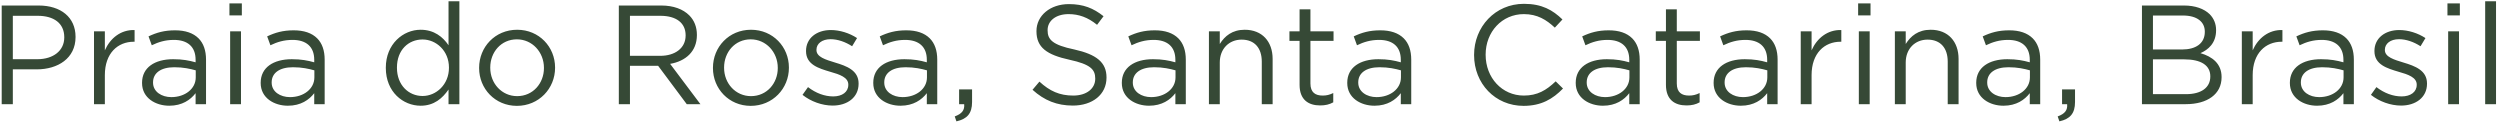 <svg width="408" height="20" viewBox="0 0 408 20" fill="none" xmlns="http://www.w3.org/2000/svg">
<path d="M0.277 17V0.9H6.303C9.937 0.9 12.329 2.832 12.329 6.006V6.052C12.329 9.525 9.431 11.319 6.004 11.319H2.094V17H0.277ZM2.094 9.663H6.073C8.741 9.663 10.489 8.237 10.489 6.121V6.075C10.489 3.775 8.764 2.579 6.165 2.579H2.094V9.663ZM15.341 17V5.109H17.112V8.214C17.986 6.236 19.711 4.833 21.965 4.902V6.811H21.827C19.228 6.811 17.112 8.674 17.112 12.262V17H15.341ZM27.621 17.253C25.413 17.253 23.182 16.011 23.182 13.55V13.504C23.182 11.02 25.252 9.663 28.265 9.663C29.806 9.663 30.841 9.87 31.922 10.169V9.755C31.922 7.616 30.611 6.512 28.38 6.512C26.977 6.512 25.873 6.857 24.769 7.386L24.24 5.937C25.551 5.316 26.816 4.948 28.564 4.948C30.243 4.948 31.531 5.385 32.405 6.259C33.21 7.064 33.624 8.237 33.624 9.732V17H31.922V15.206C31.094 16.287 29.737 17.253 27.621 17.253ZM27.966 15.85C30.174 15.85 31.945 14.516 31.945 12.63V11.48C31.048 11.227 29.921 10.974 28.449 10.974C26.218 10.974 24.976 11.94 24.976 13.435V13.481C24.976 14.976 26.379 15.85 27.966 15.85ZM37.444 2.51V0.555H39.468V2.51H37.444ZM37.559 17V5.109H39.33V17H37.559ZM46.982 17.253C44.774 17.253 42.543 16.011 42.543 13.55V13.504C42.543 11.02 44.613 9.663 47.626 9.663C49.167 9.663 50.202 9.87 51.283 10.169V9.755C51.283 7.616 49.972 6.512 47.741 6.512C46.338 6.512 45.234 6.857 44.13 7.386L43.601 5.937C44.912 5.316 46.177 4.948 47.925 4.948C49.604 4.948 50.892 5.385 51.766 6.259C52.571 7.064 52.985 8.237 52.985 9.732V17H51.283V15.206C50.455 16.287 49.098 17.253 46.982 17.253ZM47.327 15.85C49.535 15.85 51.306 14.516 51.306 12.63V11.48C50.409 11.227 49.282 10.974 47.81 10.974C45.579 10.974 44.337 11.94 44.337 13.435V13.481C44.337 14.976 45.74 15.85 47.327 15.85ZM68.646 17.253C65.794 17.253 62.965 14.999 62.965 11.089V11.043C62.965 7.179 65.794 4.856 68.646 4.856C70.854 4.856 72.28 6.029 73.2 7.386V0.21H74.971V17H73.2V14.608C72.211 16.034 70.854 17.253 68.646 17.253ZM68.968 15.666C71.176 15.666 73.269 13.803 73.269 11.066V11.02C73.269 8.283 71.176 6.443 68.968 6.443C66.668 6.443 64.782 8.145 64.782 11.02V11.066C64.782 13.895 66.691 15.666 68.968 15.666ZM84.356 17.276C80.791 17.276 78.192 14.47 78.192 11.112V11.066C78.192 7.685 80.791 4.856 84.402 4.856C87.99 4.856 90.589 7.662 90.589 11.02V11.066C90.589 14.447 87.944 17.276 84.356 17.276ZM84.402 15.689C86.978 15.689 88.772 13.596 88.772 11.112V11.066C88.772 8.513 86.863 6.42 84.356 6.42C81.78 6.42 80.009 8.513 80.009 11.02V11.066C80.009 13.619 81.895 15.689 84.402 15.689ZM100.992 17V0.9H107.915C109.916 0.9 111.48 1.498 112.492 2.51C113.297 3.315 113.734 4.396 113.734 5.684V5.73C113.734 8.398 111.894 9.985 109.364 10.422L114.309 17H112.078L107.409 10.744H102.809V17H100.992ZM102.809 9.111H107.754C110.146 9.111 111.894 7.869 111.894 5.799V5.753C111.894 3.752 110.376 2.579 107.777 2.579H102.809V9.111ZM122.517 17.276C118.952 17.276 116.353 14.47 116.353 11.112V11.066C116.353 7.685 118.952 4.856 122.563 4.856C126.151 4.856 128.75 7.662 128.75 11.02V11.066C128.75 14.447 126.105 17.276 122.517 17.276ZM122.563 15.689C125.139 15.689 126.933 13.596 126.933 11.112V11.066C126.933 8.513 125.024 6.42 122.517 6.42C119.941 6.42 118.17 8.513 118.17 11.02V11.066C118.17 13.619 120.056 15.689 122.563 15.689ZM135.891 17.23C134.166 17.23 132.326 16.563 130.969 15.482L131.866 14.217C133.154 15.206 134.58 15.735 135.983 15.735C137.432 15.735 138.444 15.022 138.444 13.849V13.803C138.444 12.63 137.041 12.147 135.477 11.71C133.637 11.158 131.544 10.56 131.544 8.352V8.306C131.544 6.259 133.246 4.902 135.592 4.902C137.064 4.902 138.651 5.408 139.87 6.213L139.065 7.547C137.961 6.834 136.719 6.397 135.546 6.397C134.143 6.397 133.246 7.133 133.246 8.122V8.168C133.246 9.295 134.718 9.732 136.305 10.215C138.145 10.767 140.123 11.48 140.123 13.619V13.665C140.123 15.919 138.26 17.23 135.891 17.23ZM146.956 17.253C144.748 17.253 142.517 16.011 142.517 13.55V13.504C142.517 11.02 144.587 9.663 147.6 9.663C149.141 9.663 150.176 9.87 151.257 10.169V9.755C151.257 7.616 149.946 6.512 147.715 6.512C146.312 6.512 145.208 6.857 144.104 7.386L143.575 5.937C144.886 5.316 146.151 4.948 147.899 4.948C149.578 4.948 150.866 5.385 151.74 6.259C152.545 7.064 152.959 8.237 152.959 9.732V17H151.257V15.206C150.429 16.287 149.072 17.253 146.956 17.253ZM147.301 15.85C149.509 15.85 151.28 14.516 151.28 12.63V11.48C150.383 11.227 149.256 10.974 147.784 10.974C145.553 10.974 144.311 11.94 144.311 13.435V13.481C144.311 14.976 145.714 15.85 147.301 15.85ZM156.089 19.806L155.813 19.001C156.986 18.564 157.446 17.989 157.354 17H156.526V14.585H158.642V16.655C158.642 18.518 157.837 19.415 156.089 19.806ZM175.085 17.23C172.509 17.23 170.439 16.402 168.507 14.654L169.634 13.32C171.313 14.861 172.923 15.597 175.154 15.597C177.339 15.597 178.742 14.447 178.742 12.86V12.814C178.742 11.319 177.937 10.491 174.556 9.755C170.853 8.95 169.151 7.754 169.151 5.109V5.063C169.151 2.556 171.382 0.67 174.441 0.67C176.81 0.67 178.443 1.337 180.099 2.648L179.041 4.051C177.546 2.832 176.051 2.303 174.395 2.303C172.279 2.303 170.968 3.43 170.968 4.902V4.948C170.968 6.466 171.773 7.34 175.338 8.076C178.926 8.881 180.582 10.169 180.582 12.63V12.676C180.582 15.436 178.282 17.23 175.085 17.23ZM187.52 17.253C185.312 17.253 183.081 16.011 183.081 13.55V13.504C183.081 11.02 185.151 9.663 188.164 9.663C189.705 9.663 190.74 9.87 191.821 10.169V9.755C191.821 7.616 190.51 6.512 188.279 6.512C186.876 6.512 185.772 6.857 184.668 7.386L184.139 5.937C185.45 5.316 186.715 4.948 188.463 4.948C190.142 4.948 191.43 5.385 192.304 6.259C193.109 7.064 193.523 8.237 193.523 9.732V17H191.821V15.206C190.993 16.287 189.636 17.253 187.52 17.253ZM187.865 15.85C190.073 15.85 191.844 14.516 191.844 12.63V11.48C190.947 11.227 189.82 10.974 188.348 10.974C186.117 10.974 184.875 11.94 184.875 13.435V13.481C184.875 14.976 186.278 15.85 187.865 15.85ZM197.297 17V5.109H199.068V7.179C199.873 5.891 201.092 4.856 203.139 4.856C205.991 4.856 207.693 6.788 207.693 9.617V17H205.922V10.054C205.922 7.846 204.749 6.466 202.633 6.466C200.586 6.466 199.068 7.961 199.068 10.192V17H197.297ZM215.449 17.207C213.517 17.207 212.091 16.264 212.091 13.849V6.673H210.435V5.109H212.091V1.521H213.862V5.109H217.634V6.673H213.862V13.619C213.862 15.091 214.667 15.597 215.863 15.597C216.484 15.597 216.967 15.482 217.588 15.183V16.701C216.967 17.046 216.3 17.207 215.449 17.207ZM224.311 17.253C222.103 17.253 219.872 16.011 219.872 13.55V13.504C219.872 11.02 221.942 9.663 224.955 9.663C226.496 9.663 227.531 9.87 228.612 10.169V9.755C228.612 7.616 227.301 6.512 225.07 6.512C223.667 6.512 222.563 6.857 221.459 7.386L220.93 5.937C222.241 5.316 223.506 4.948 225.254 4.948C226.933 4.948 228.221 5.385 229.095 6.259C229.9 7.064 230.314 8.237 230.314 9.732V17H228.612V15.206C227.784 16.287 226.427 17.253 224.311 17.253ZM224.656 15.85C226.864 15.85 228.635 14.516 228.635 12.63V11.48C227.738 11.227 226.611 10.974 225.139 10.974C222.908 10.974 221.666 11.94 221.666 13.435V13.481C221.666 14.976 223.069 15.85 224.656 15.85ZM248.643 17.276C243.997 17.276 240.57 13.619 240.57 8.996V8.95C240.57 4.396 243.997 0.624 248.712 0.624C251.633 0.624 253.404 1.636 254.991 3.177L253.749 4.511C252.369 3.223 250.897 2.303 248.689 2.303C245.124 2.303 242.456 5.201 242.456 8.904V8.95C242.456 12.676 245.124 15.597 248.689 15.597C250.897 15.597 252.346 14.746 253.887 13.274L255.083 14.447C253.427 16.149 251.541 17.276 248.643 17.276ZM261.596 17.253C259.388 17.253 257.157 16.011 257.157 13.55V13.504C257.157 11.02 259.227 9.663 262.24 9.663C263.781 9.663 264.816 9.87 265.897 10.169V9.755C265.897 7.616 264.586 6.512 262.355 6.512C260.952 6.512 259.848 6.857 258.744 7.386L258.215 5.937C259.526 5.316 260.791 4.948 262.539 4.948C264.218 4.948 265.506 5.385 266.38 6.259C267.185 7.064 267.599 8.237 267.599 9.732V17H265.897V15.206C265.069 16.287 263.712 17.253 261.596 17.253ZM261.941 15.85C264.149 15.85 265.92 14.516 265.92 12.63V11.48C265.023 11.227 263.896 10.974 262.424 10.974C260.193 10.974 258.951 11.94 258.951 13.435V13.481C258.951 14.976 260.354 15.85 261.941 15.85ZM275.24 17.207C273.308 17.207 271.882 16.264 271.882 13.849V6.673H270.226V5.109H271.882V1.521H273.653V5.109H277.425V6.673H273.653V13.619C273.653 15.091 274.458 15.597 275.654 15.597C276.275 15.597 276.758 15.482 277.379 15.183V16.701C276.758 17.046 276.091 17.207 275.24 17.207ZM284.102 17.253C281.894 17.253 279.663 16.011 279.663 13.55V13.504C279.663 11.02 281.733 9.663 284.746 9.663C286.287 9.663 287.322 9.87 288.403 10.169V9.755C288.403 7.616 287.092 6.512 284.861 6.512C283.458 6.512 282.354 6.857 281.25 7.386L280.721 5.937C282.032 5.316 283.297 4.948 285.045 4.948C286.724 4.948 288.012 5.385 288.886 6.259C289.691 7.064 290.105 8.237 290.105 9.732V17H288.403V15.206C287.575 16.287 286.218 17.253 284.102 17.253ZM284.447 15.85C286.655 15.85 288.426 14.516 288.426 12.63V11.48C287.529 11.227 286.402 10.974 284.93 10.974C282.699 10.974 281.457 11.94 281.457 13.435V13.481C281.457 14.976 282.86 15.85 284.447 15.85ZM293.879 17V5.109H295.65V8.214C296.524 6.236 298.249 4.833 300.503 4.902V6.811H300.365C297.766 6.811 295.65 8.674 295.65 12.262V17H293.879ZM303.247 2.51V0.555H305.271V2.51H303.247ZM303.362 17V5.109H305.133V17H303.362ZM309.243 17V5.109H311.014V7.179C311.819 5.891 313.038 4.856 315.085 4.856C317.937 4.856 319.639 6.788 319.639 9.617V17H317.868V10.054C317.868 7.846 316.695 6.466 314.579 6.466C312.532 6.466 311.014 7.961 311.014 10.192V17H309.243ZM326.958 17.253C324.75 17.253 322.519 16.011 322.519 13.55V13.504C322.519 11.02 324.589 9.663 327.602 9.663C329.143 9.663 330.178 9.87 331.259 10.169V9.755C331.259 7.616 329.948 6.512 327.717 6.512C326.314 6.512 325.21 6.857 324.106 7.386L323.577 5.937C324.888 5.316 326.153 4.948 327.901 4.948C329.58 4.948 330.868 5.385 331.742 6.259C332.547 7.064 332.961 8.237 332.961 9.732V17H331.259V15.206C330.431 16.287 329.074 17.253 326.958 17.253ZM327.303 15.85C329.511 15.85 331.282 14.516 331.282 12.63V11.48C330.385 11.227 329.258 10.974 327.786 10.974C325.555 10.974 324.312 11.94 324.312 13.435V13.481C324.312 14.976 325.716 15.85 327.303 15.85ZM336.091 19.806L335.815 19.001C336.988 18.564 337.448 17.989 337.356 17H336.528V14.585H338.644V16.655C338.644 18.518 337.839 19.415 336.091 19.806ZM349.567 17V0.9H356.421C358.261 0.9 359.71 1.429 360.63 2.326C361.32 3.039 361.665 3.913 361.665 4.902V4.948C361.665 7.041 360.377 8.122 359.112 8.674C361.021 9.226 362.562 10.376 362.562 12.561V12.607C362.562 15.367 360.239 17 356.72 17H349.567ZM359.825 5.201V5.155C359.825 3.568 358.56 2.533 356.26 2.533H351.361V8.076H356.122C358.33 8.076 359.825 7.11 359.825 5.201ZM360.722 12.492V12.446C360.722 10.698 359.273 9.686 356.444 9.686H351.361V15.367H356.766C359.227 15.367 360.722 14.309 360.722 12.492ZM365.867 17V5.109H367.638V8.214C368.512 6.236 370.237 4.833 372.491 4.902V6.811H372.353C369.754 6.811 367.638 8.674 367.638 12.262V17H365.867ZM378.146 17.253C375.938 17.253 373.707 16.011 373.707 13.55V13.504C373.707 11.02 375.777 9.663 378.79 9.663C380.331 9.663 381.366 9.87 382.447 10.169V9.755C382.447 7.616 381.136 6.512 378.905 6.512C377.502 6.512 376.398 6.857 375.294 7.386L374.765 5.937C376.076 5.316 377.341 4.948 379.089 4.948C380.768 4.948 382.056 5.385 382.93 6.259C383.735 7.064 384.149 8.237 384.149 9.732V17H382.447V15.206C381.619 16.287 380.262 17.253 378.146 17.253ZM378.491 15.85C380.699 15.85 382.47 14.516 382.47 12.63V11.48C381.573 11.227 380.446 10.974 378.974 10.974C376.743 10.974 375.501 11.94 375.501 13.435V13.481C375.501 14.976 376.904 15.85 378.491 15.85ZM391.856 17.23C390.131 17.23 388.291 16.563 386.934 15.482L387.831 14.217C389.119 15.206 390.545 15.735 391.948 15.735C393.397 15.735 394.409 15.022 394.409 13.849V13.803C394.409 12.63 393.006 12.147 391.442 11.71C389.602 11.158 387.509 10.56 387.509 8.352V8.306C387.509 6.259 389.211 4.902 391.557 4.902C393.029 4.902 394.616 5.408 395.835 6.213L395.03 7.547C393.926 6.834 392.684 6.397 391.511 6.397C390.108 6.397 389.211 7.133 389.211 8.122V8.168C389.211 9.295 390.683 9.732 392.27 10.215C394.11 10.767 396.088 11.48 396.088 13.619V13.665C396.088 15.919 394.225 17.23 391.856 17.23ZM399.424 2.51V0.555H401.448V2.51H399.424ZM399.539 17V5.109H401.31V17H399.539ZM405.581 17V0.21H407.352V17H405.581Z" fill="#364936"/>
</svg>
